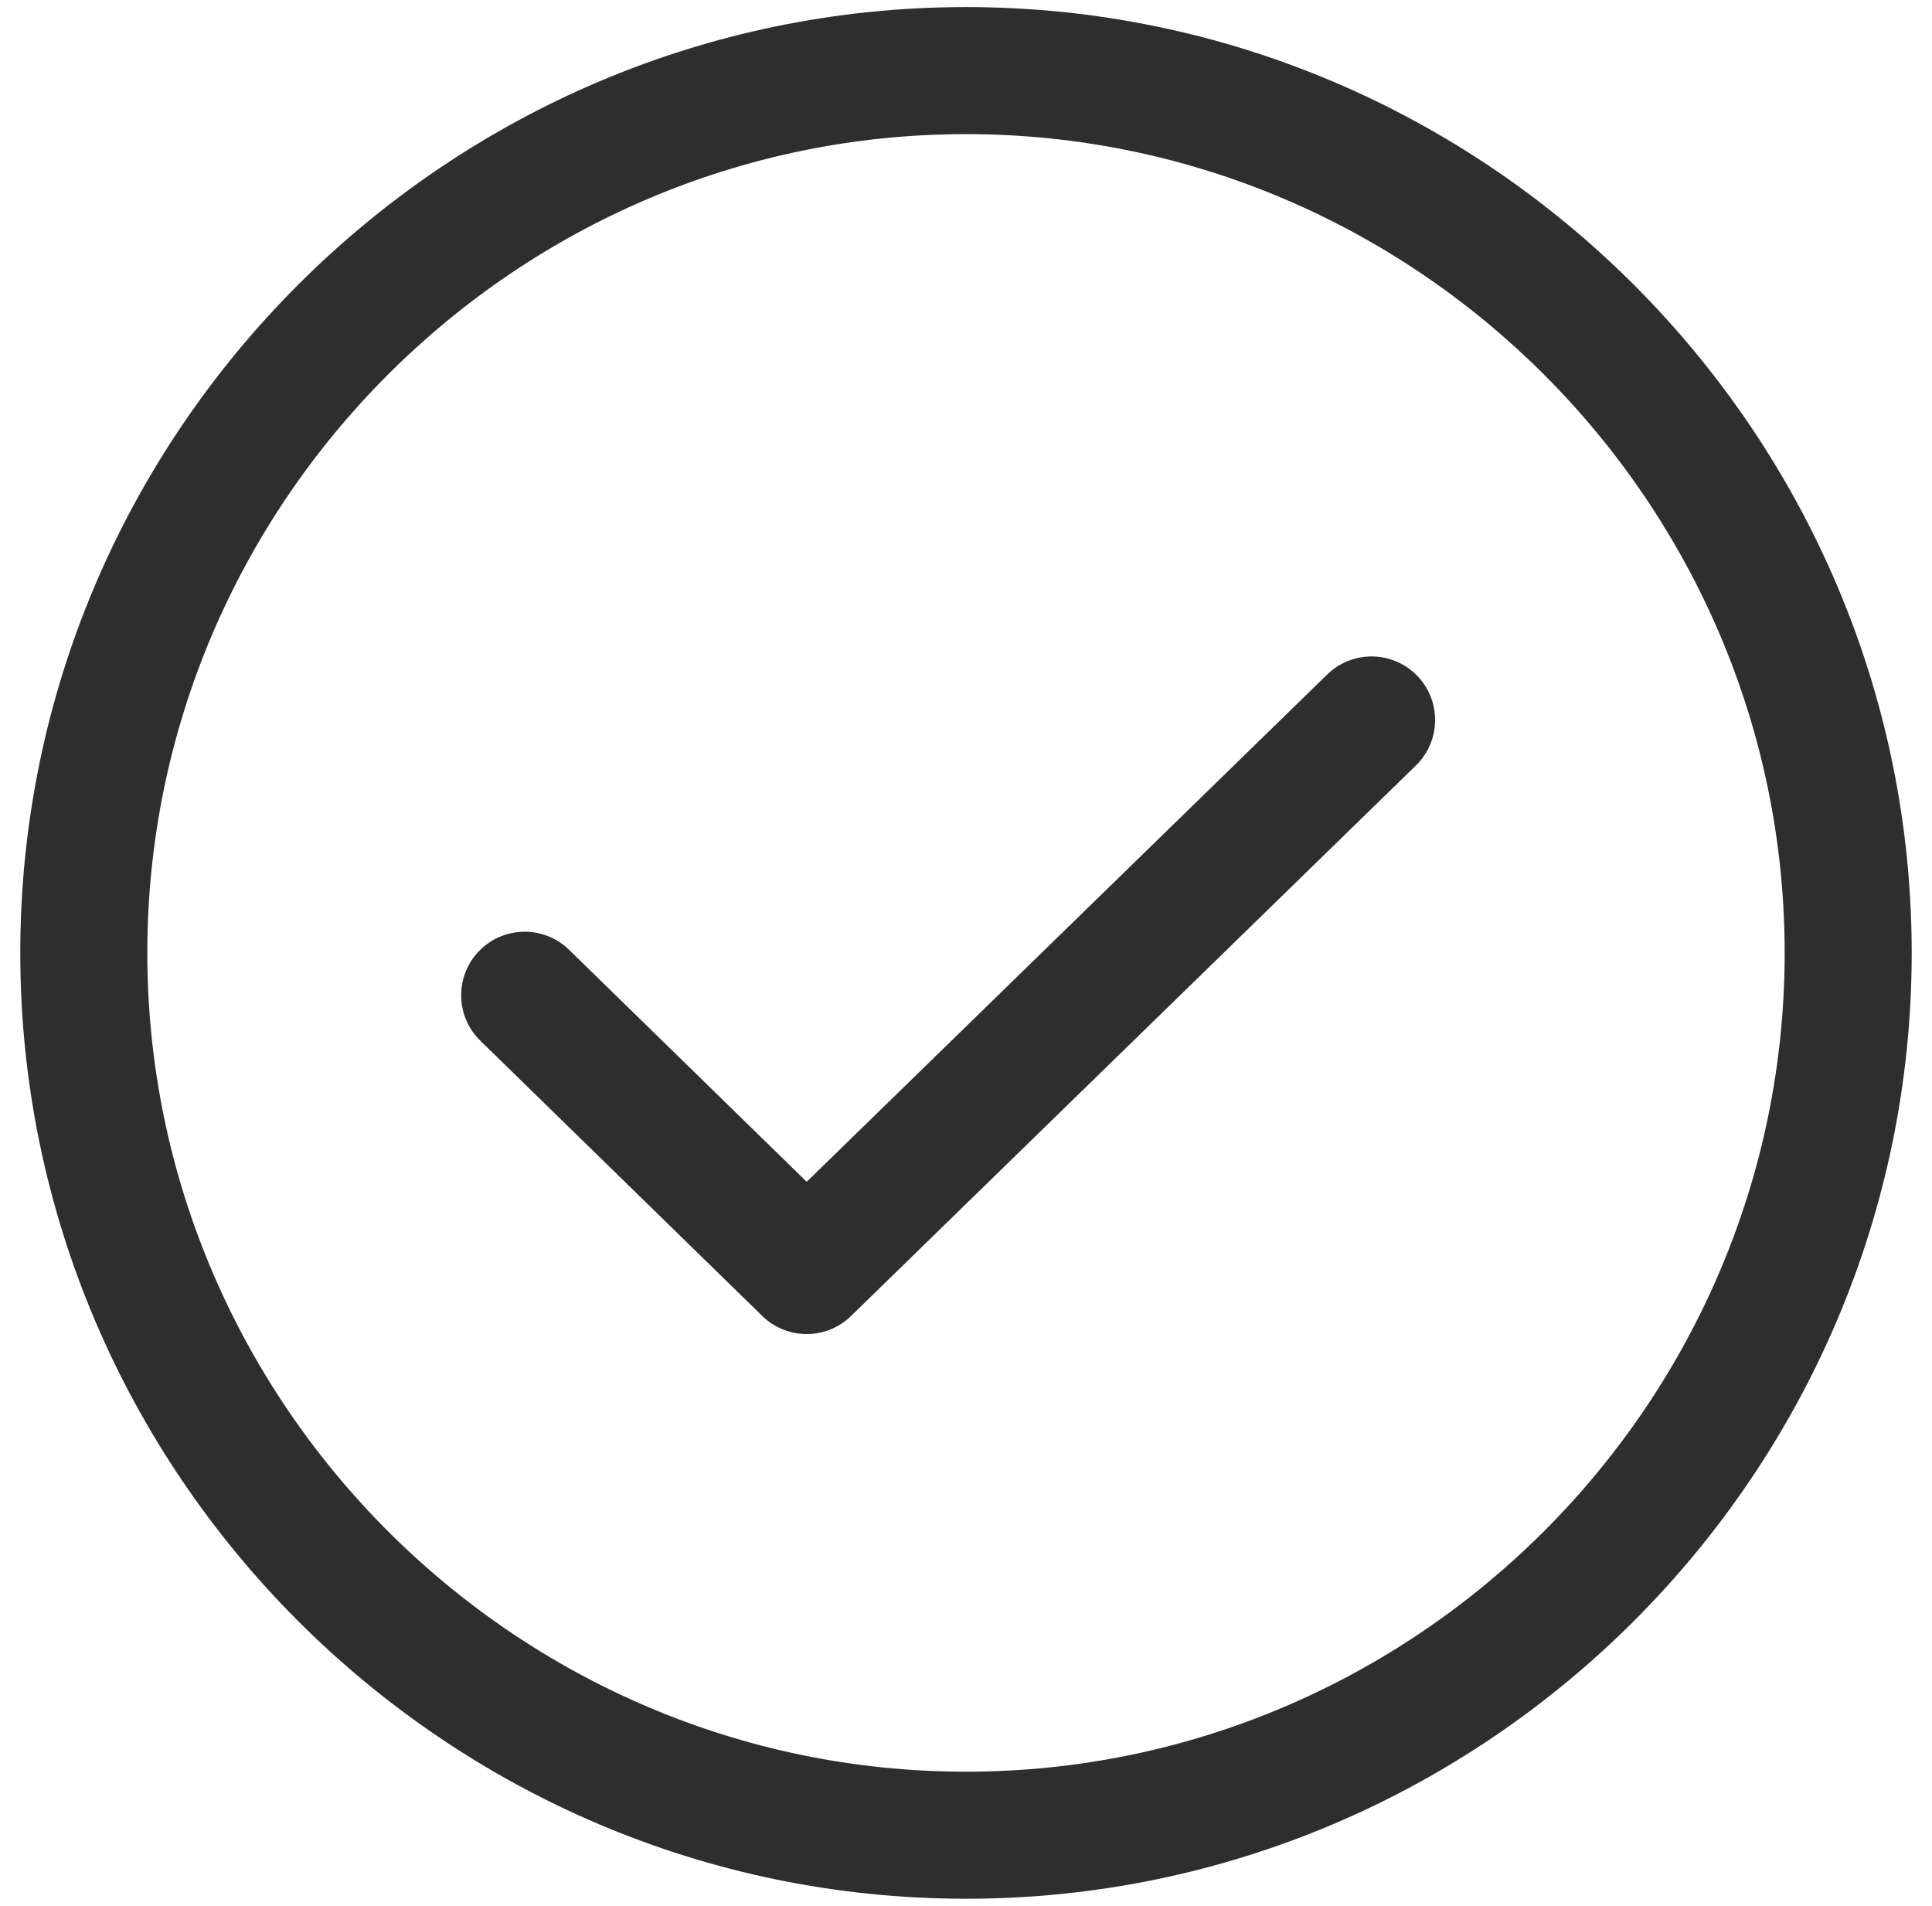 <svg width="73" height="72" viewBox="0 0 73 72" fill="none" xmlns="http://www.w3.org/2000/svg">
<path fill-rule="evenodd" clip-rule="evenodd" d="M0.766 36C0.766 16.341 16.841 0.267 36.5 0.267C56.158 0.267 72.233 16.341 72.233 36C72.233 55.659 56.158 71.733 36.5 71.733C16.841 71.733 0.766 55.659 0.766 36ZM36.5 5.067C19.492 5.067 5.566 18.992 5.566 36C5.566 53.008 19.492 66.933 36.5 66.933C53.508 66.933 67.433 53.008 67.433 36C67.433 18.992 53.508 5.067 36.5 5.067Z" fill="#2E2E2E"/>
<path fill-rule="evenodd" clip-rule="evenodd" d="M53.544 25.525C54.469 26.474 54.449 27.994 53.5 28.919L32.154 49.719C31.221 50.627 29.735 50.627 28.803 49.717L18.149 39.317C17.2 38.391 17.182 36.872 18.108 35.923C19.034 34.975 20.553 34.956 21.502 35.882L30.481 44.647L50.15 25.481C51.099 24.556 52.619 24.576 53.544 25.525Z" fill="#2E2E2E"/>
</svg>
